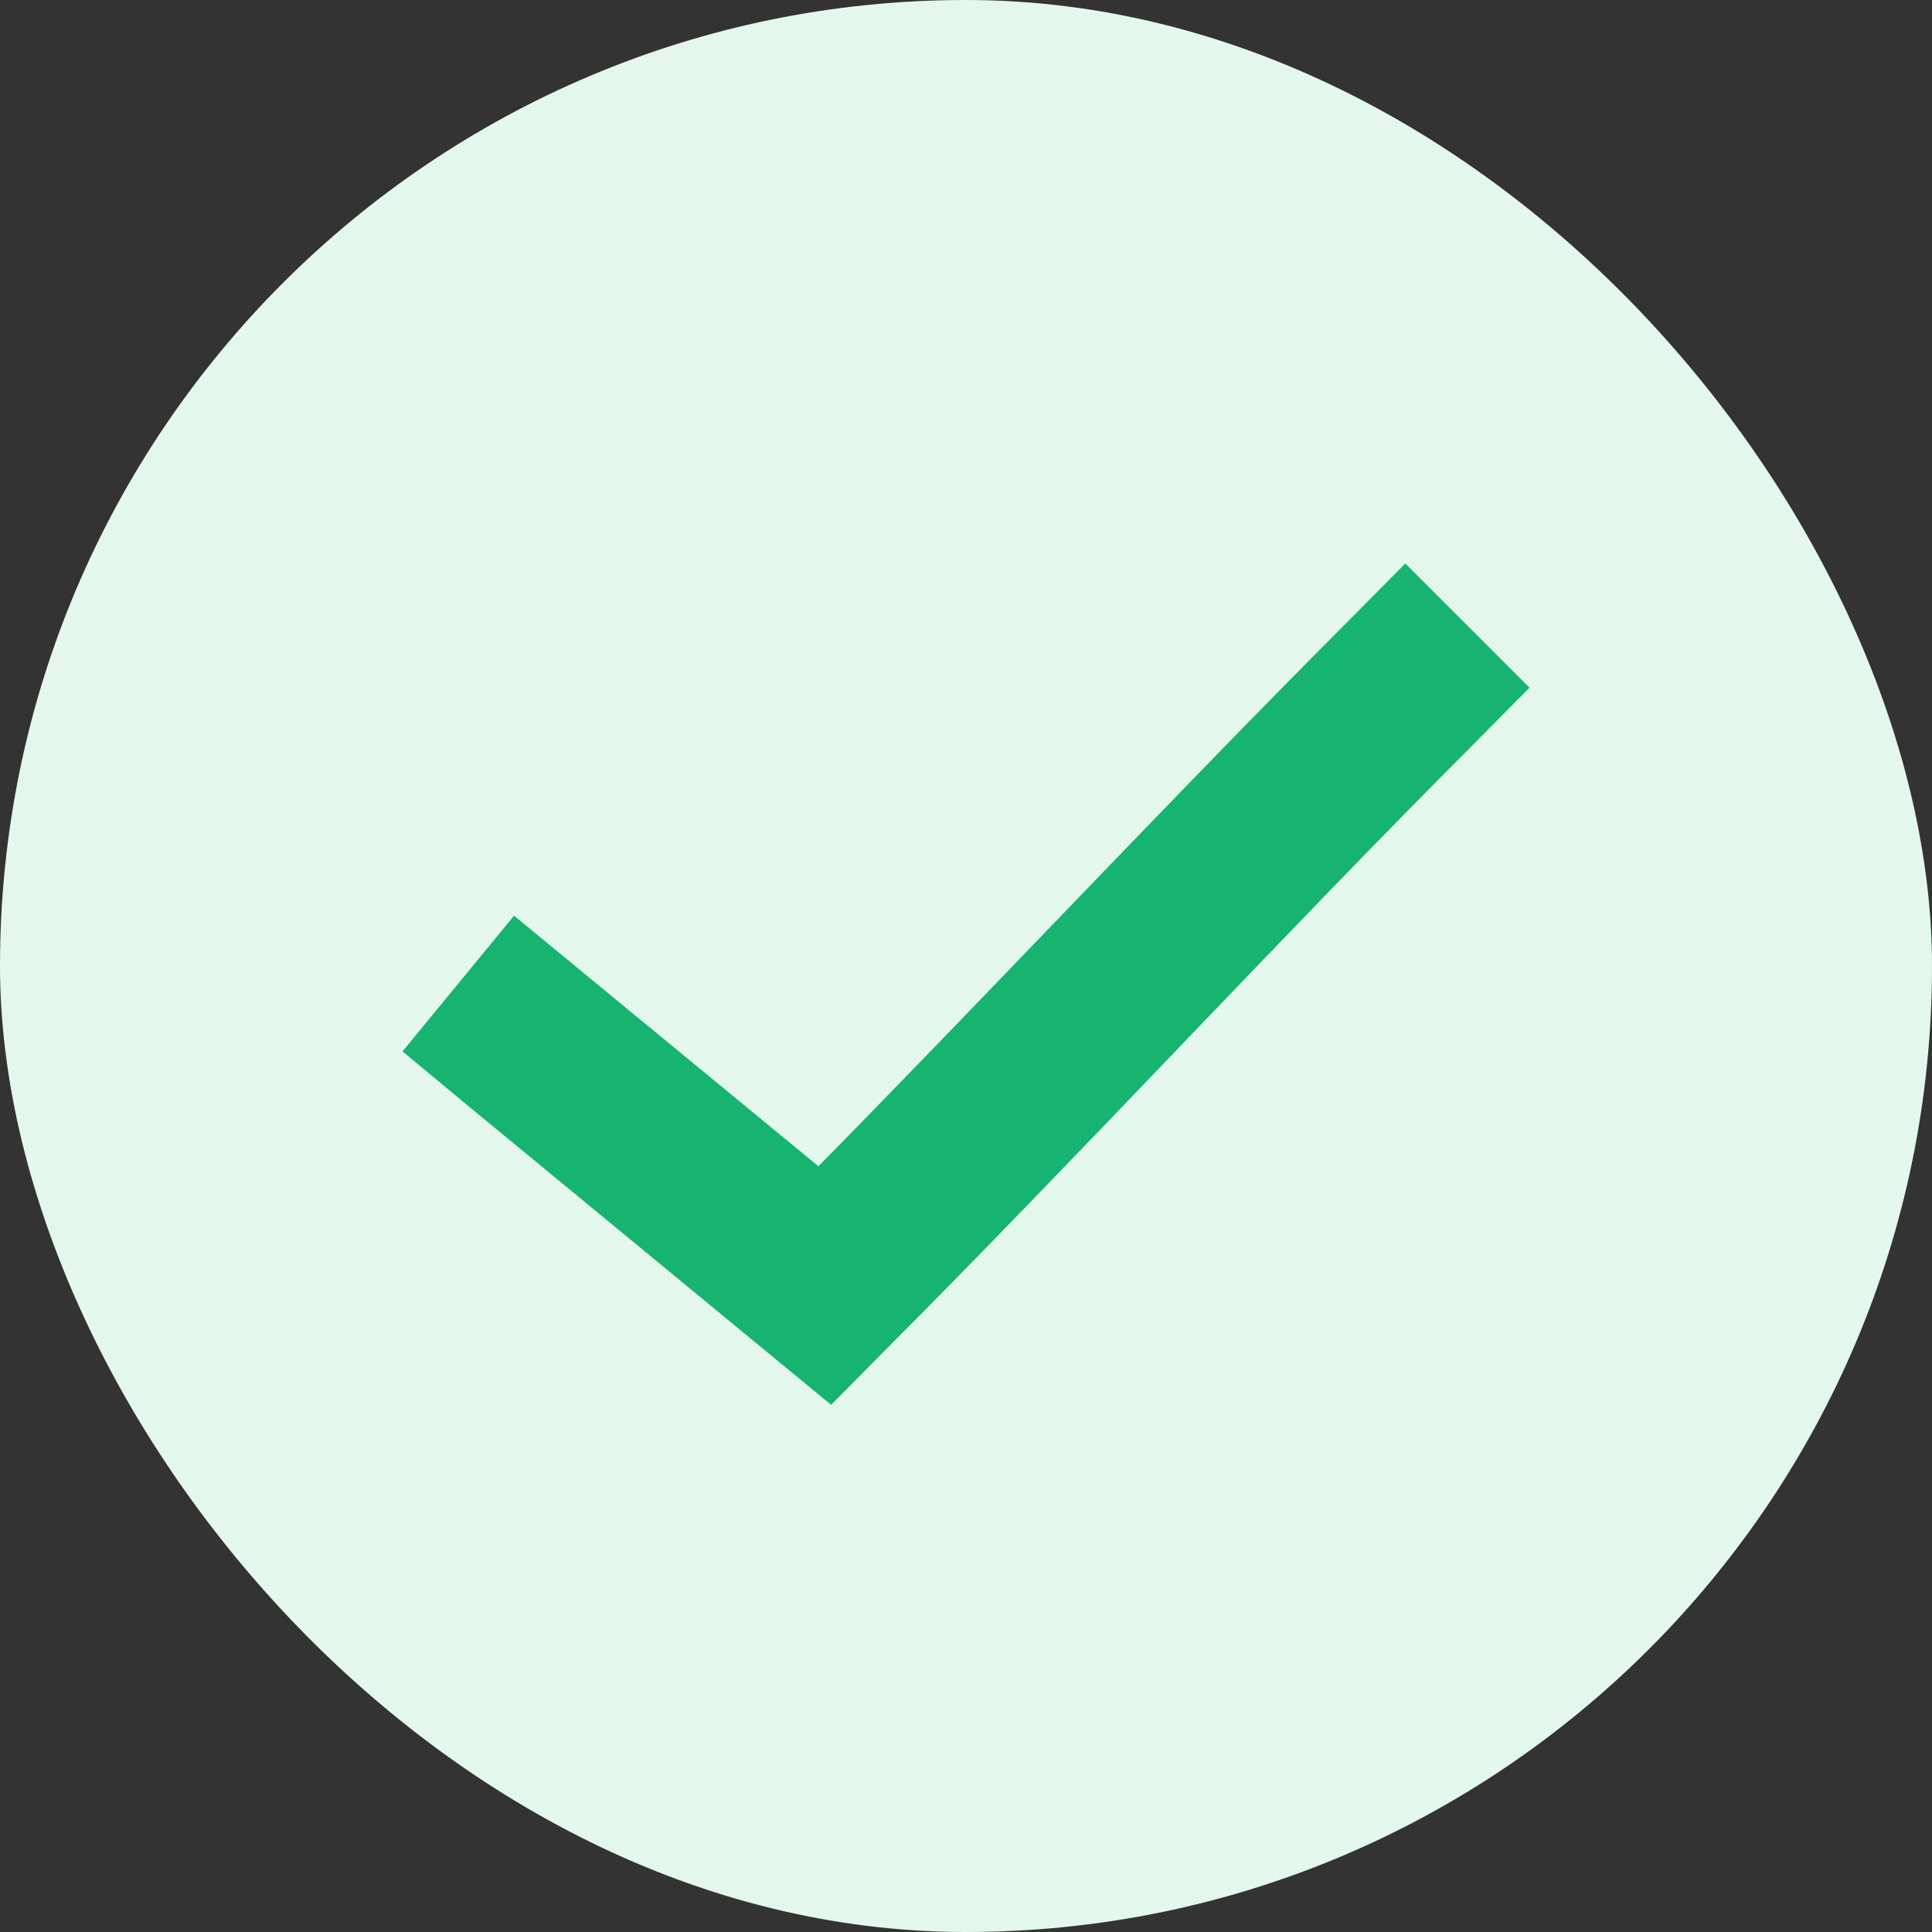 <svg width="24" height="24" viewBox="0 0 24 24" fill="none" xmlns="http://www.w3.org/2000/svg">
<rect x="0" y="0" width="24" height="24" fill="#333333" stroke="none"/>
<rect width="24" height="24" rx="12" fill="#E4F7ED"/>
<path d="M17.457 7L16.686 7.778C14.56 9.909 12.291 12.328 10.167 14.488L7.232 12.072L6.386 11.375L5 13.061L5.84 13.758L9.553 16.816L10.324 17.451L11.021 16.747C13.373 14.39 15.921 11.633 18.229 9.321L19 8.543L17.457 7Z" fill="#16B371"/>
</svg>
